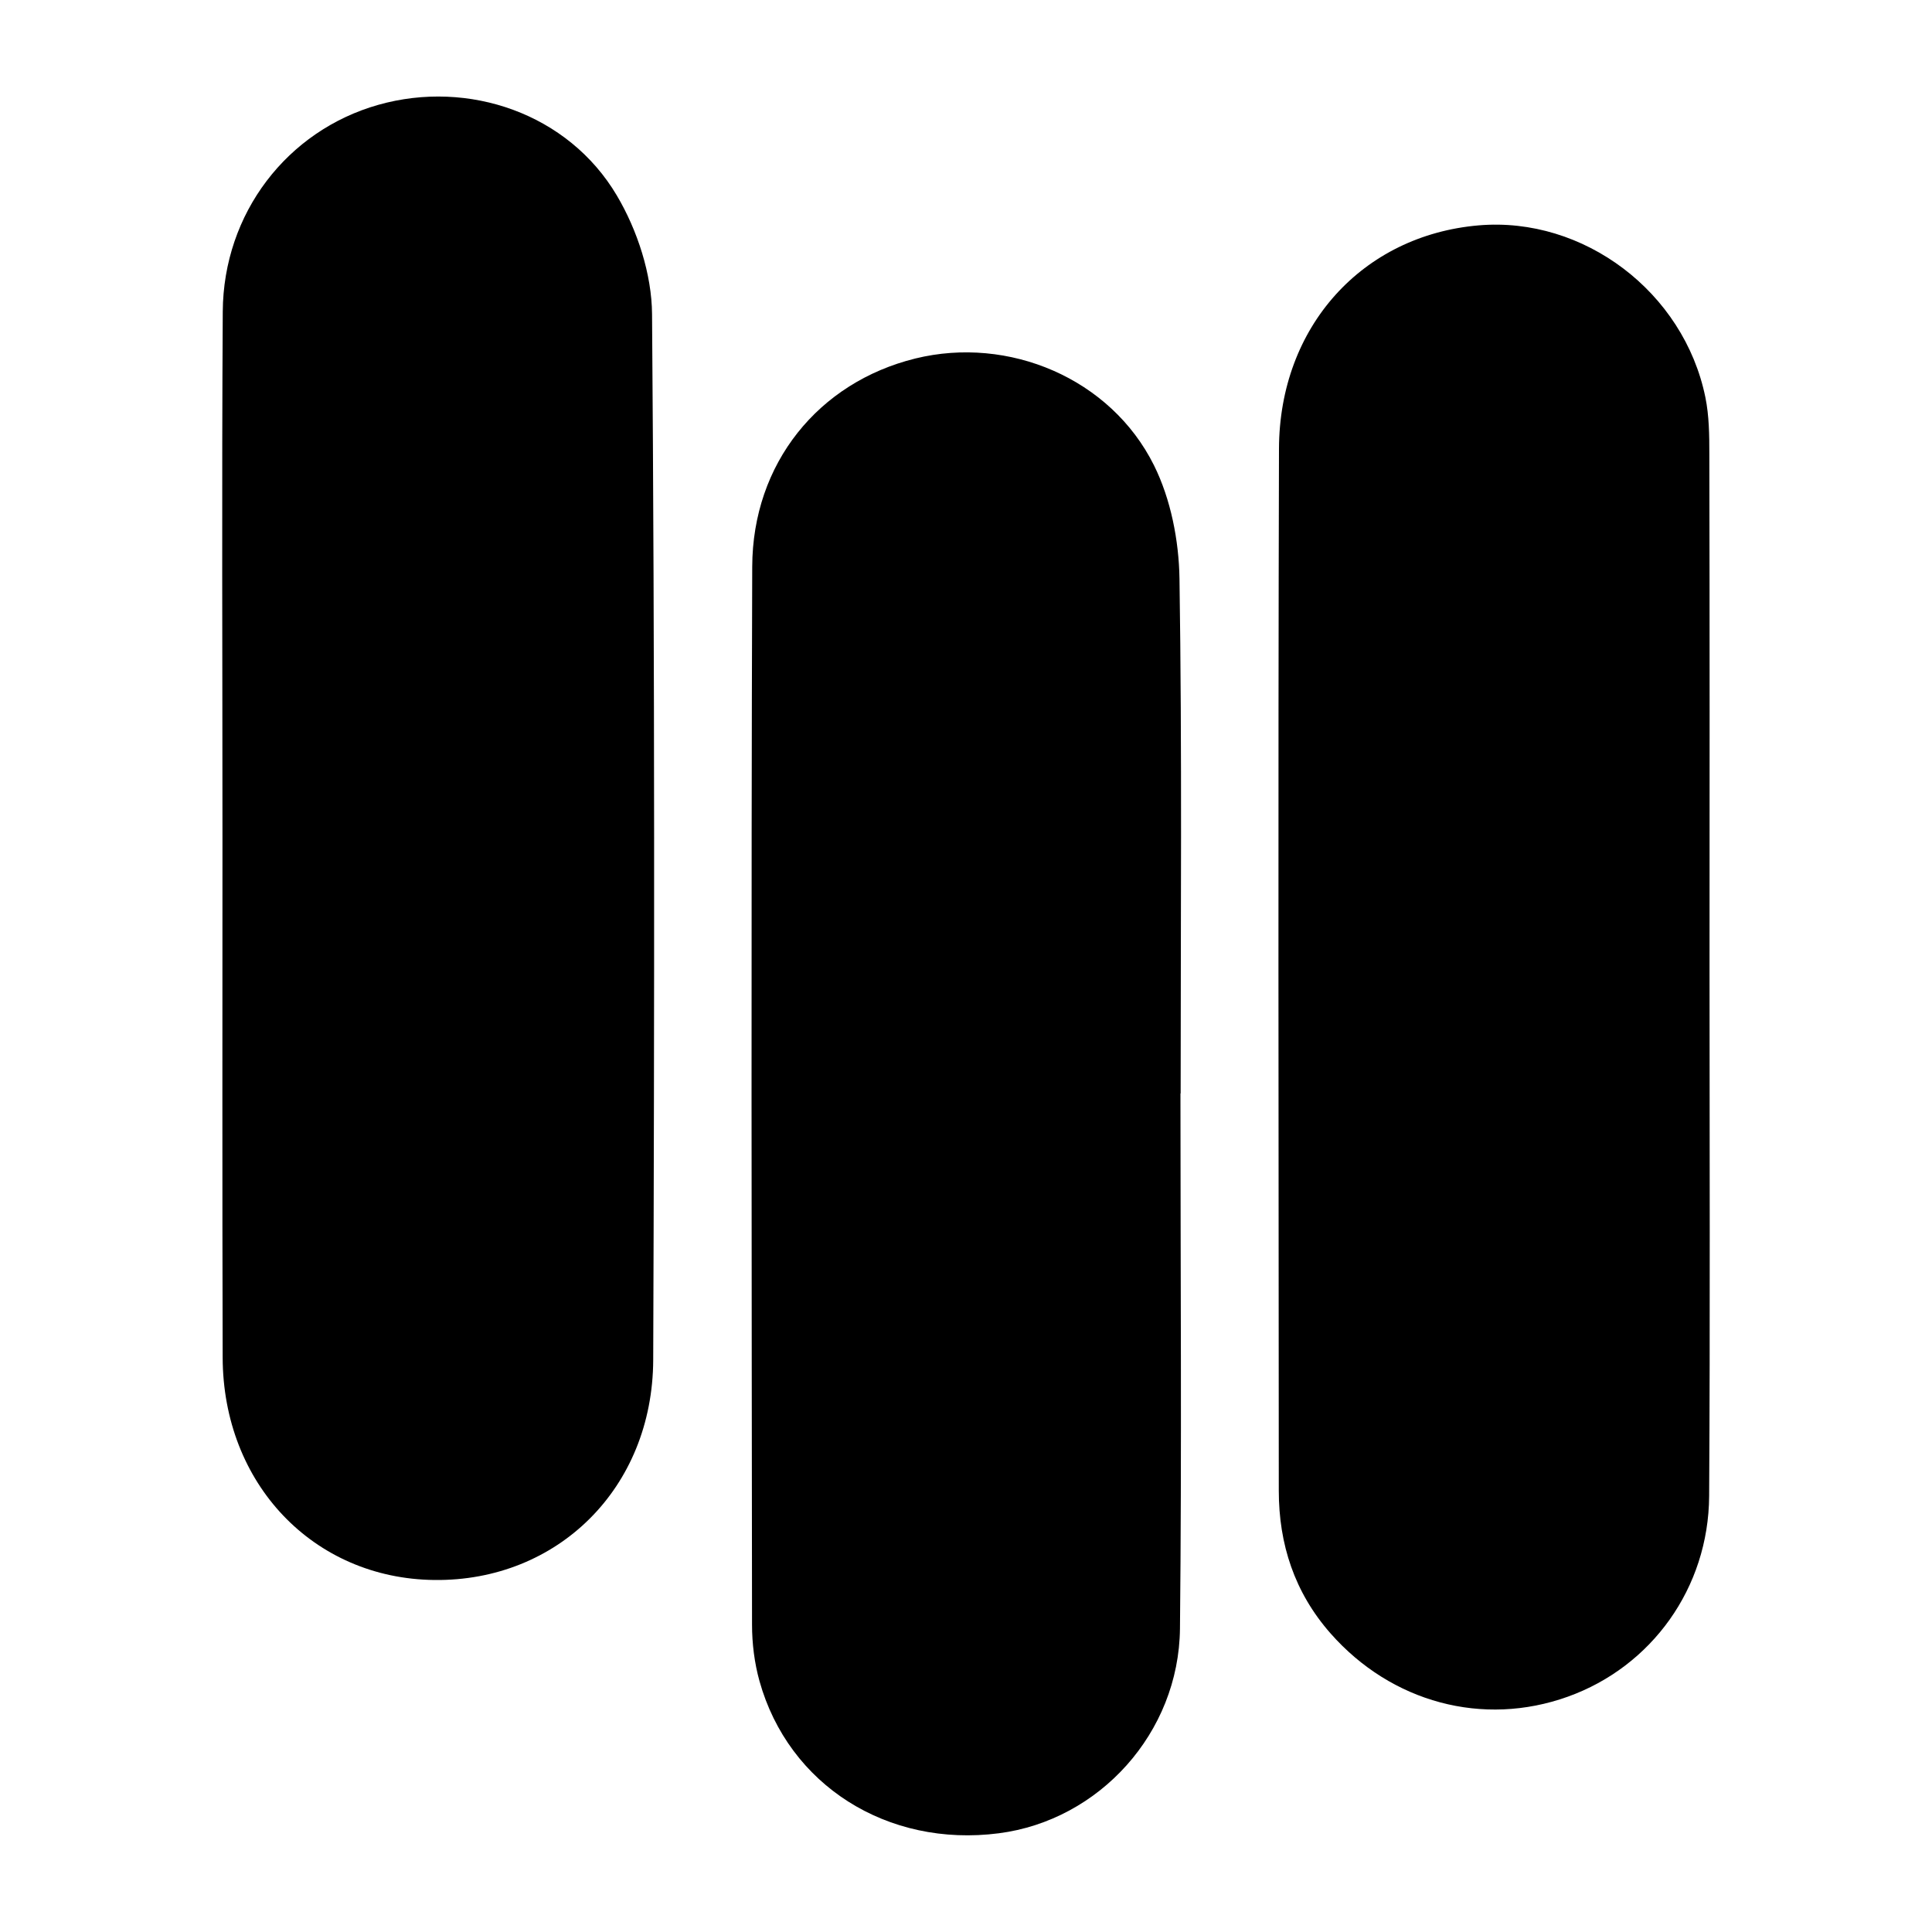 <?xml version="1.0" encoding="utf-8"?>
<!-- Generator: Adobe Illustrator 24.3.0, SVG Export Plug-In . SVG Version: 6.00 Build 0)  -->
<svg version="1.1" id="Layer_1" xmlns="http://www.w3.org/2000/svg" xmlns:xlink="http://www.w3.org/1999/xlink" x="0px" y="0px"
	 width="200px" height="200px" viewBox="0 0 200 200" enable-background="new 0 0 200 200" xml:space="preserve">
<g>
	<path d="M176.97,100.31c0,18.19,0.07,36.37-0.04,54.56c-0.06,9.52-5.96,17.66-14.63,20.77c-8.77,3.15-18.26,0.61-24.57-6.56
		c-3.72-4.23-5.35-9.22-5.35-14.76c-0.02-35.95-0.08-71.9,0.02-107.85c0.03-12.68,8.66-22.11,20.67-23.14
		c10.86-0.93,21.24,6.89,23.47,17.8c0.39,1.91,0.41,3.92,0.41,5.88C176.99,64.78,176.98,82.54,176.97,100.31z"/>
	<path d="M23.03,86.81c0-18.18-0.08-36.37,0.03-54.55c0.06-10.19,6.67-18.74,16.11-21.41c9.35-2.64,19.66,0.91,24.68,9.38
		c2.13,3.59,3.62,8.16,3.65,12.29c0.28,36.08,0.25,72.17,0.12,108.25c-0.05,13.29-9.91,22.94-22.66,22.79
		c-12.51-0.14-21.89-9.96-21.91-23.06C23,122.61,23.03,104.71,23.03,86.81z"/>
	<path d="M122.2,113.19c0,18.46,0.14,36.93-0.05,55.39c-0.11,10.82-8.36,19.86-18.75,21.2c-11.53,1.49-21.77-4.98-24.78-15.76
		c-0.52-1.87-0.77-3.88-0.77-5.83c-0.04-36.51-0.1-73.01,0.02-109.52c0.03-10.7,6.86-19.09,16.89-21.56
		c9.64-2.37,20.21,2.04,24.7,11.06c1.74,3.5,2.58,7.79,2.64,11.74c0.27,17.76,0.12,35.52,0.12,53.28
		C122.21,113.19,122.2,113.19,122.2,113.19z"/>
</g>
</svg>
